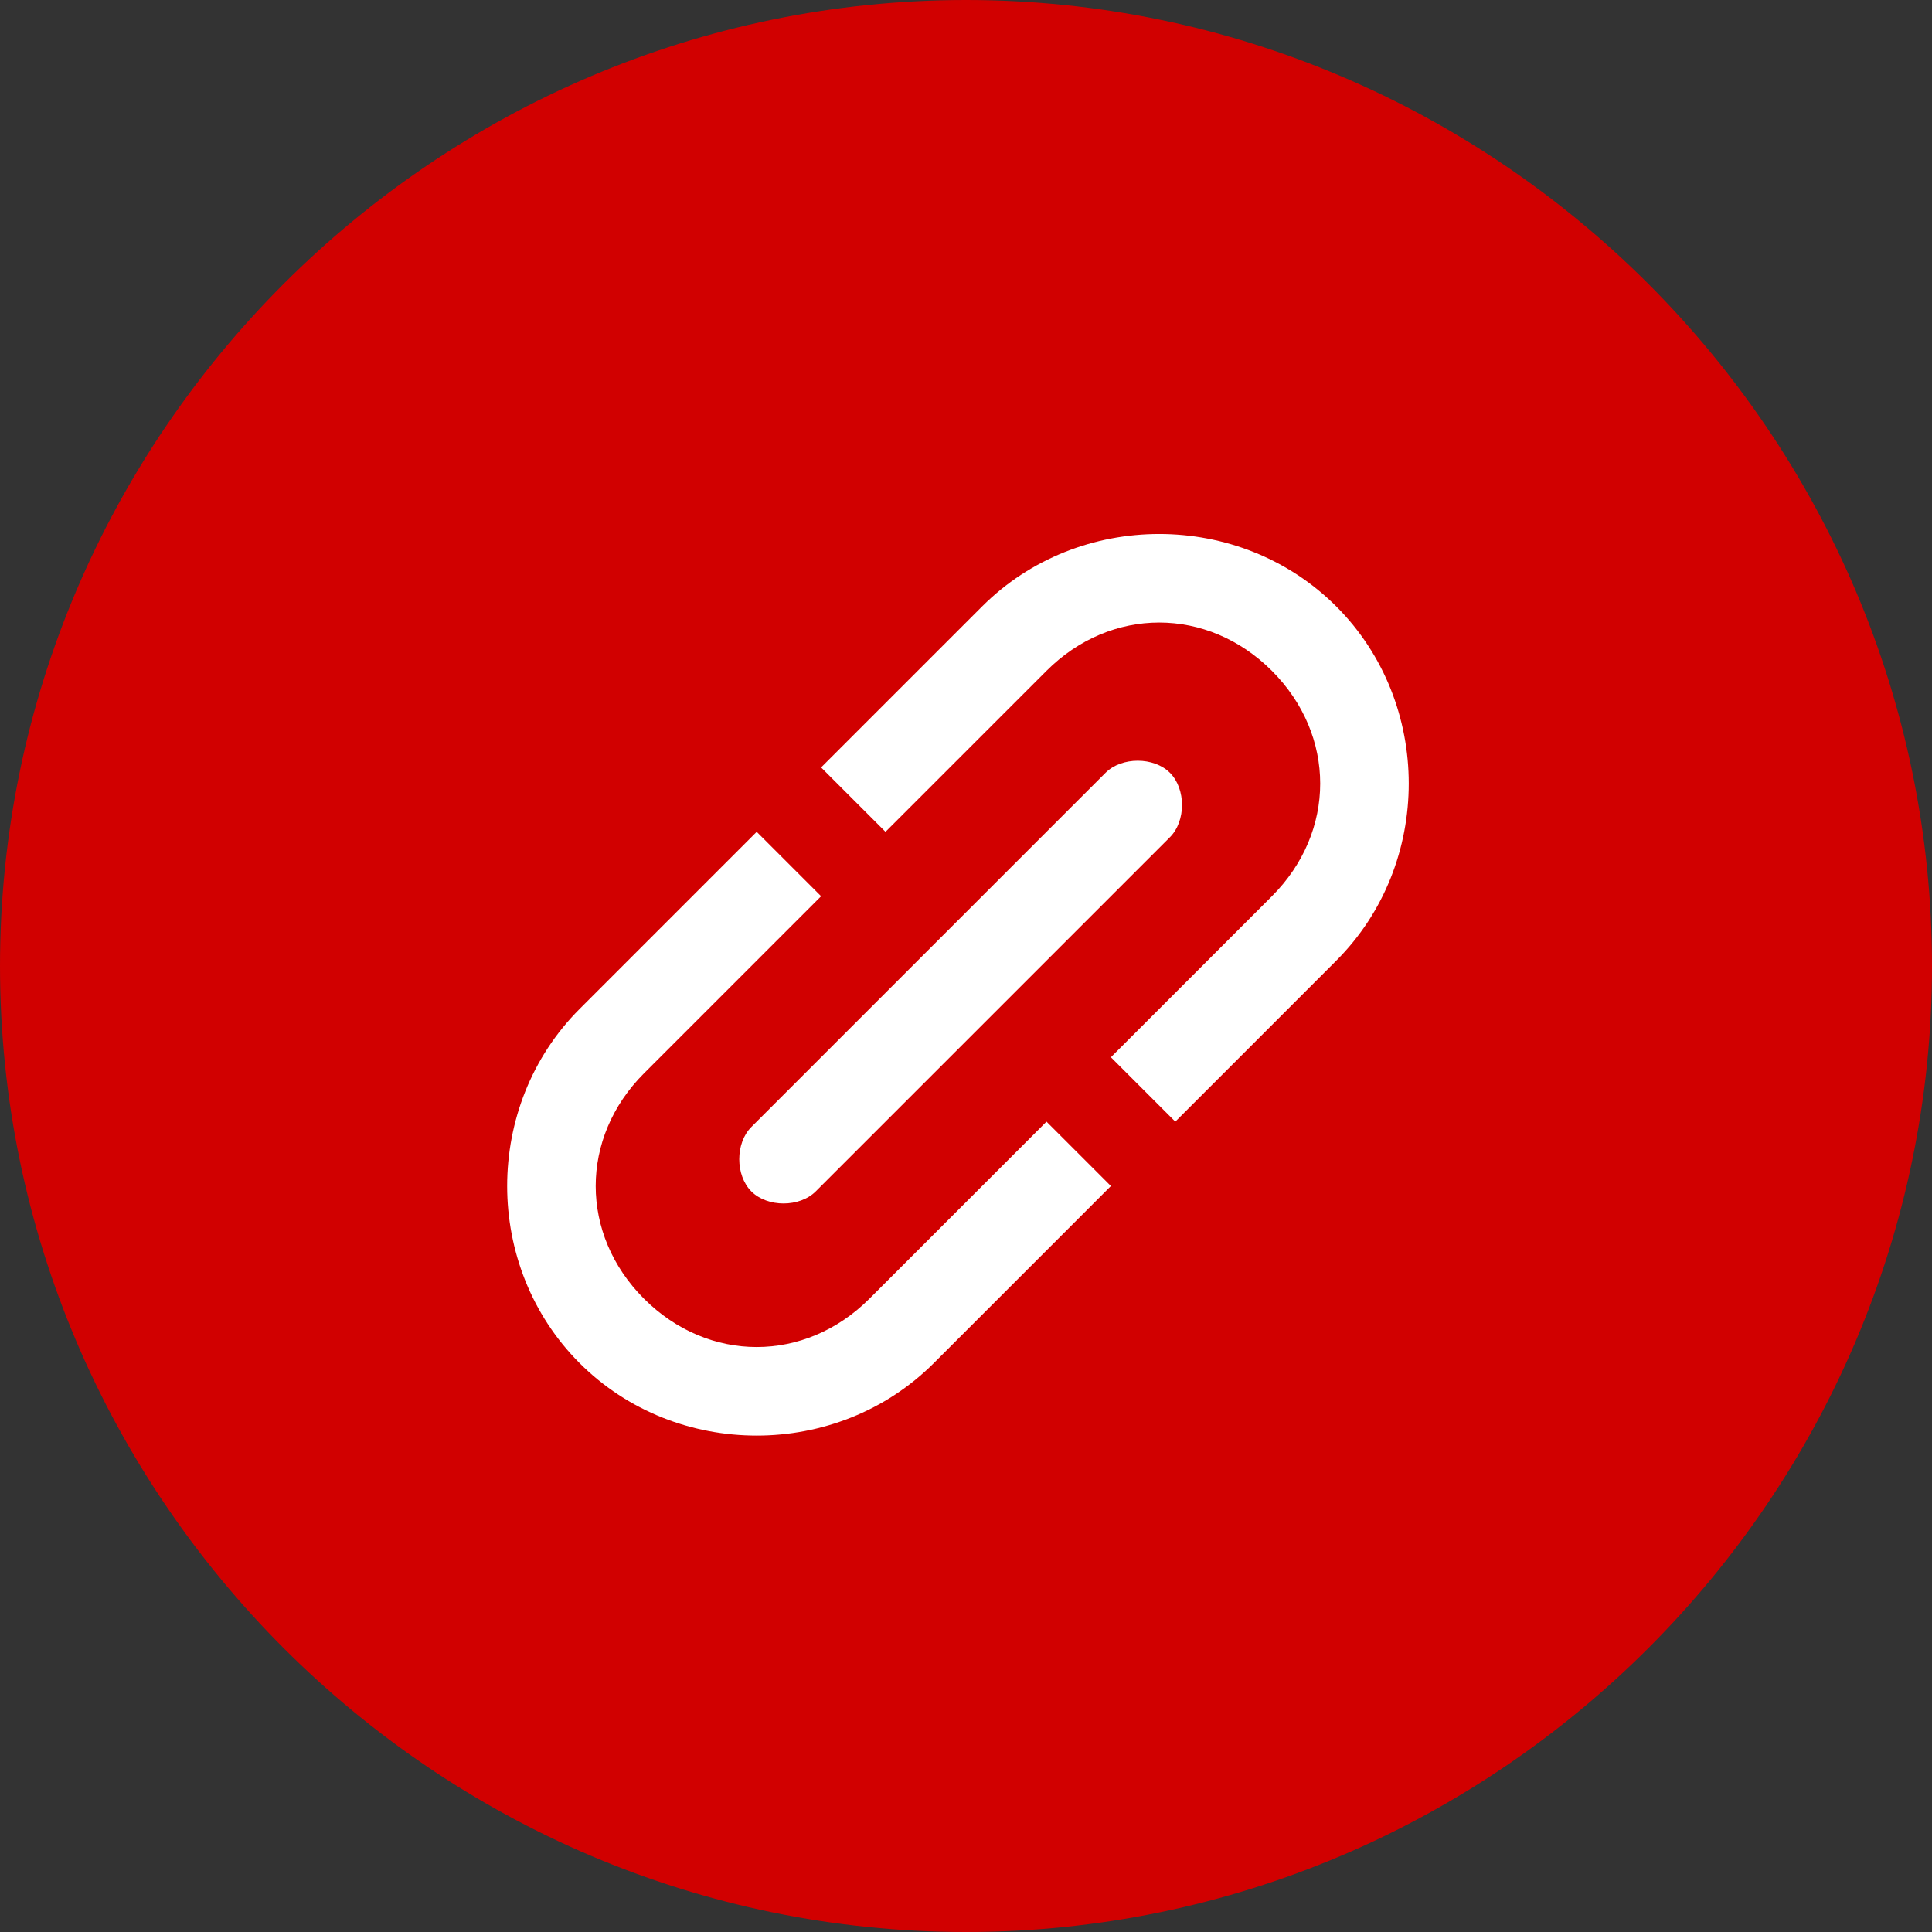<?xml version="1.0" encoding="utf-8"?>
<!-- Generator: Adobe Illustrator 27.4.0, SVG Export Plug-In . SVG Version: 6.00 Build 0)  -->
<svg version="1.1" id="レイヤー_1" xmlns="http://www.w3.org/2000/svg" xmlns:xlink="http://www.w3.org/1999/xlink" x="0px"
	 y="0px" viewBox="0 0 36 36" style="enable-background:new 0 0 36 36;" xml:space="preserve">
<rect x="0" y="0" width="36" height="36" fill="#333333" stroke="none"/>
<style type="text/css">
	.st0{fill-rule:evenodd;clip-rule:evenodd;fill:#FFFFFF;}
	.st1{fill-rule:evenodd;clip-rule:evenodd;fill:#d10000;}
</style>
<circle class="st0" cx="18" cy="18" r="16.3"/>
<path class="st1" d="M18,36c9.9,0,18-8.1,18-18S27.9,0,18,0S0,8.1,0,18S8.1,36,18,36z M19.5,20.9l-3.3,3.3c-1.2,1.2-3,1.2-4.2,0
	s-1.2-3,0-4.2l3.3-3.3l-1.2-1.2l-3.3,3.3c-1.8,1.8-1.8,4.8,0,6.6s4.8,1.8,6.6,0l3.3-3.3L19.5,20.9z M20.7,19.7l1.2,1.2l3-3
	c1.8-1.8,1.8-4.8,0-6.6s-4.8-1.8-6.6,0l-3,3l1.2,1.2l3-3c1.2-1.2,3-1.2,4.2,0c1.2,1.2,1.2,3,0,4.2L20.7,19.7z M21.8,14.4
	c0.3,0.3,0.3,0.9,0,1.2l-6.6,6.6c-0.3,0.3-0.9,0.3-1.2,0s-0.3-0.9,0-1.2l6.6-6.6C20.9,14.1,21.5,14.1,21.8,14.4z"/>
</svg>
